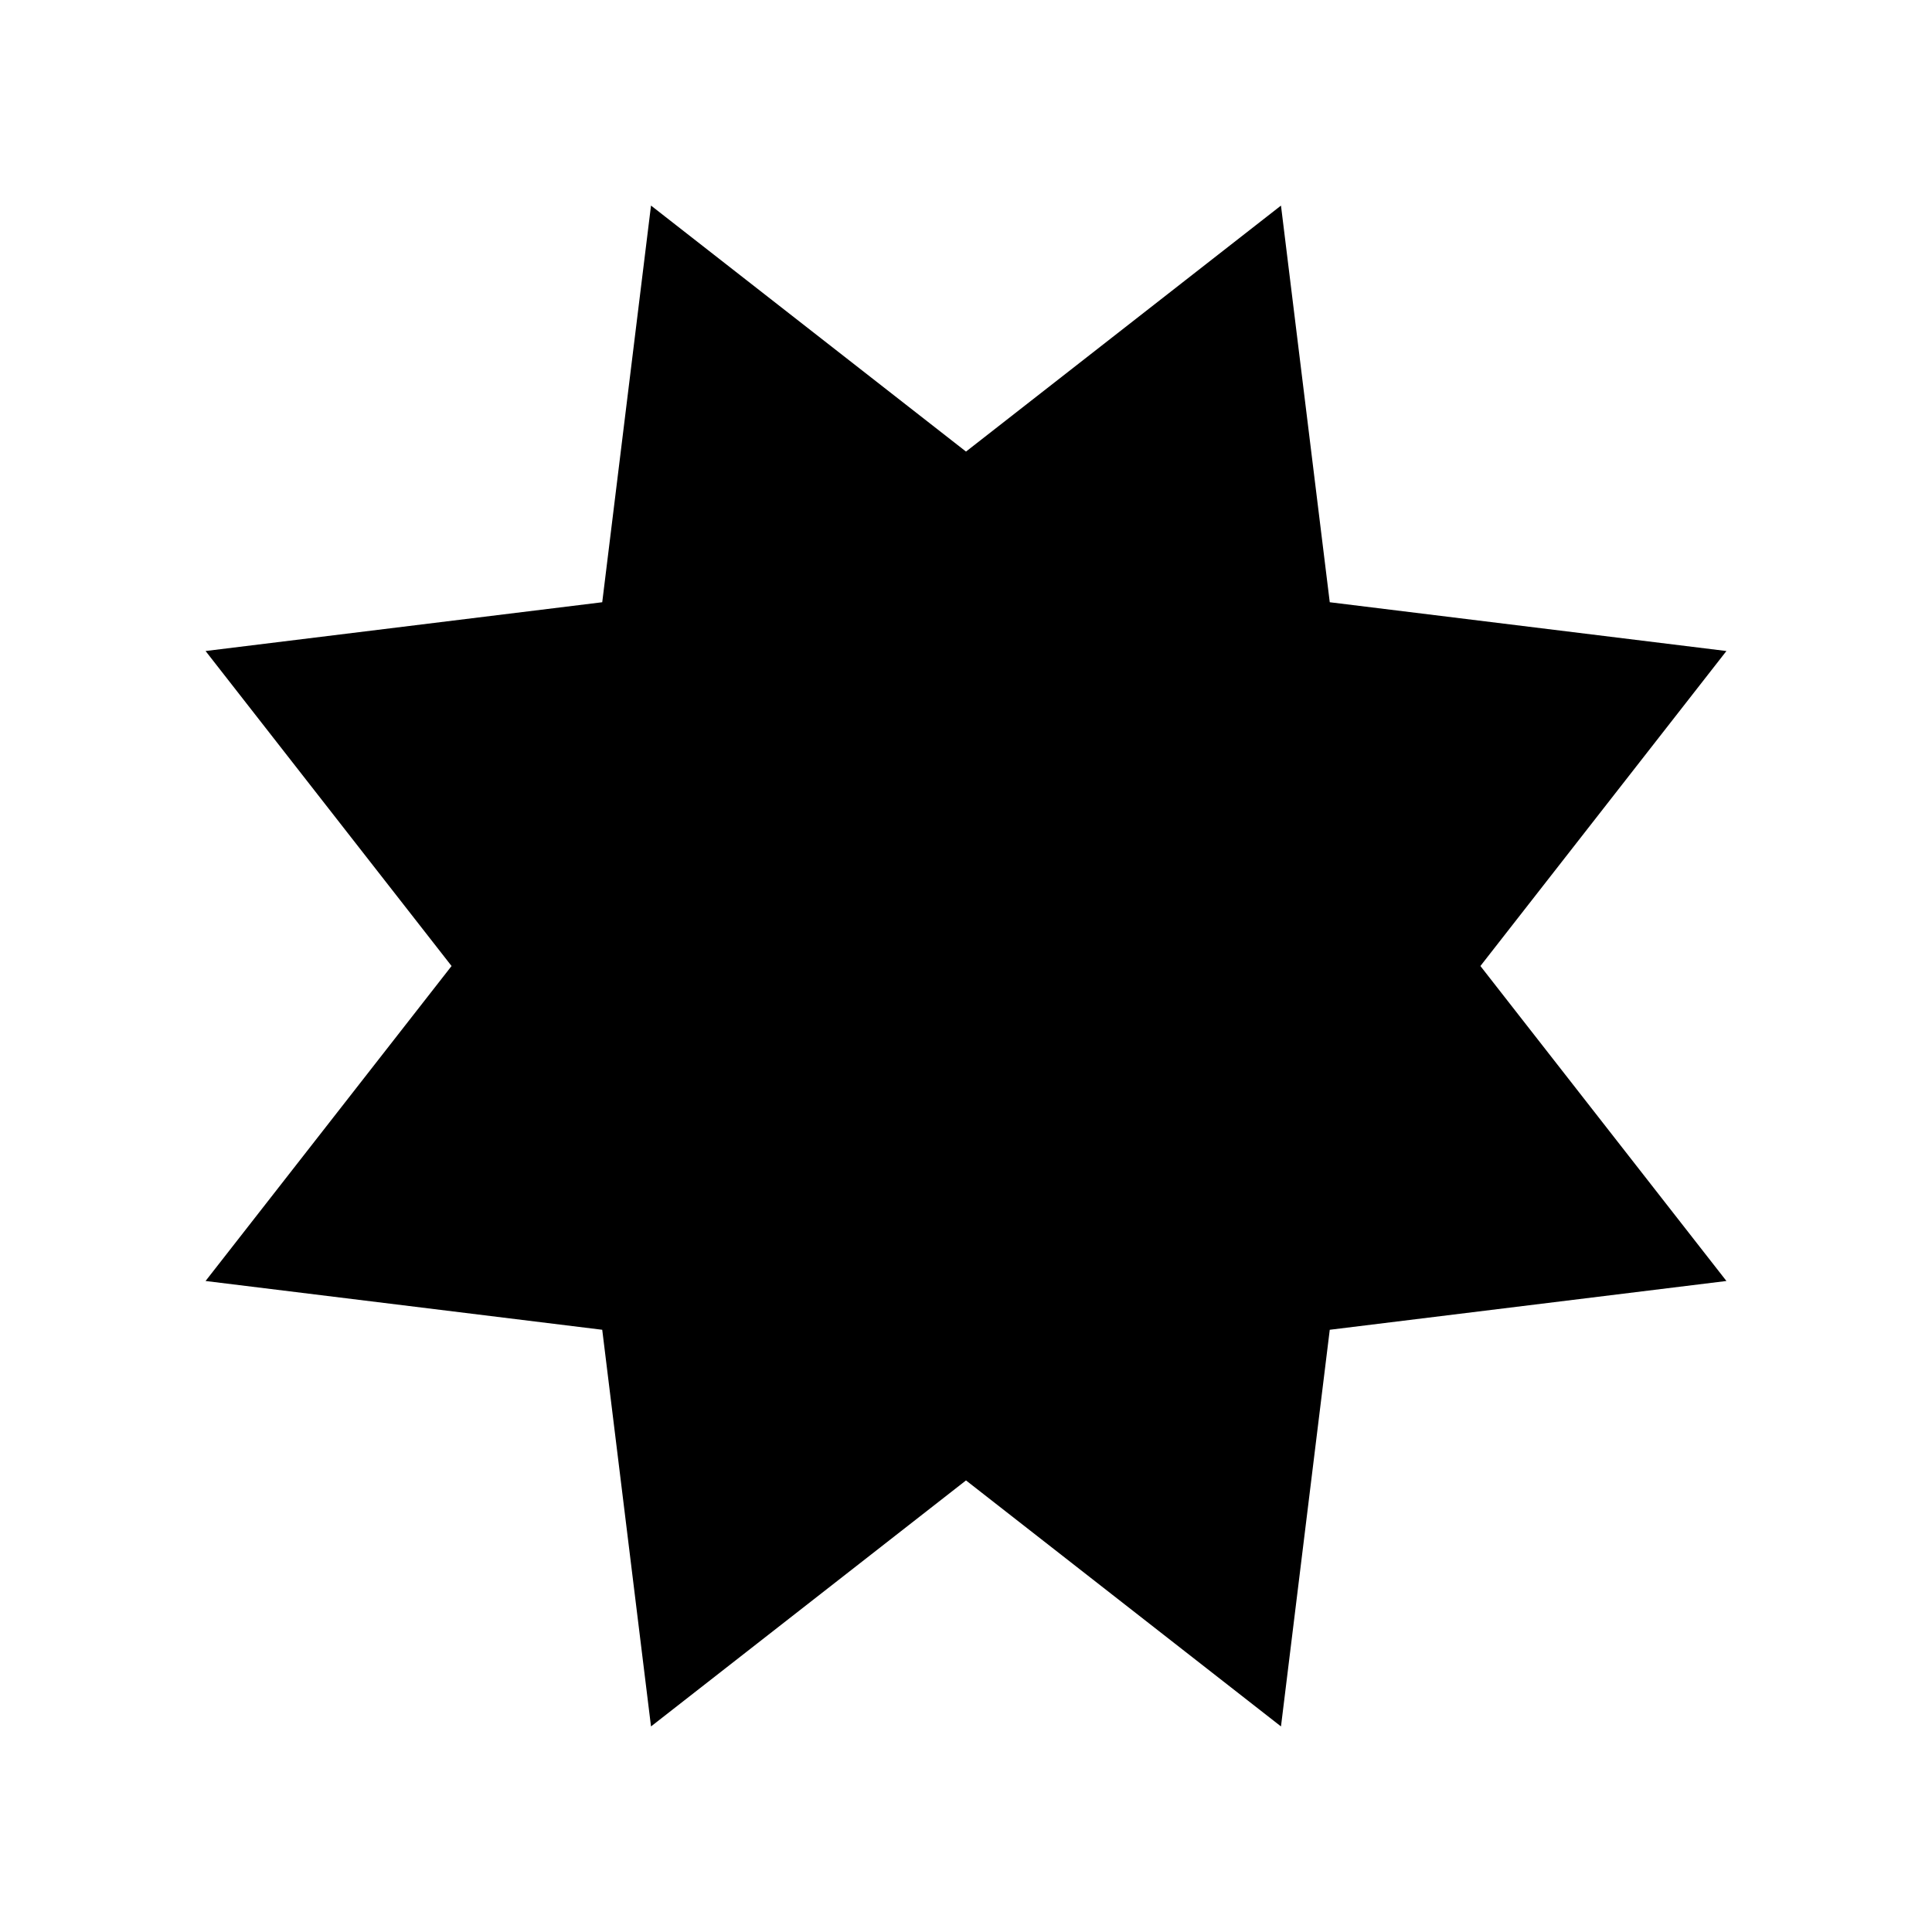 <?xml version="1.0" encoding="UTF-8"?>
<!-- Uploaded to: ICON Repo, www.iconrepo.com, Generator: ICON Repo Mixer Tools -->
<svg fill="#000000" width="800px" height="800px" version="1.1" viewBox="144 144 512 512" xmlns="http://www.w3.org/2000/svg">
 <path d="m496.4 303.6-12.926-105.12-83.473 65.191-83.477-65.191-12.926 105.12-105.12 12.926 65.191 83.477-65.191 83.473 105.12 12.926 12.926 105.12 83.477-65.195 83.473 65.195 12.926-105.12 105.12-12.926-65.195-83.473 65.195-83.477z"/>
</svg>
